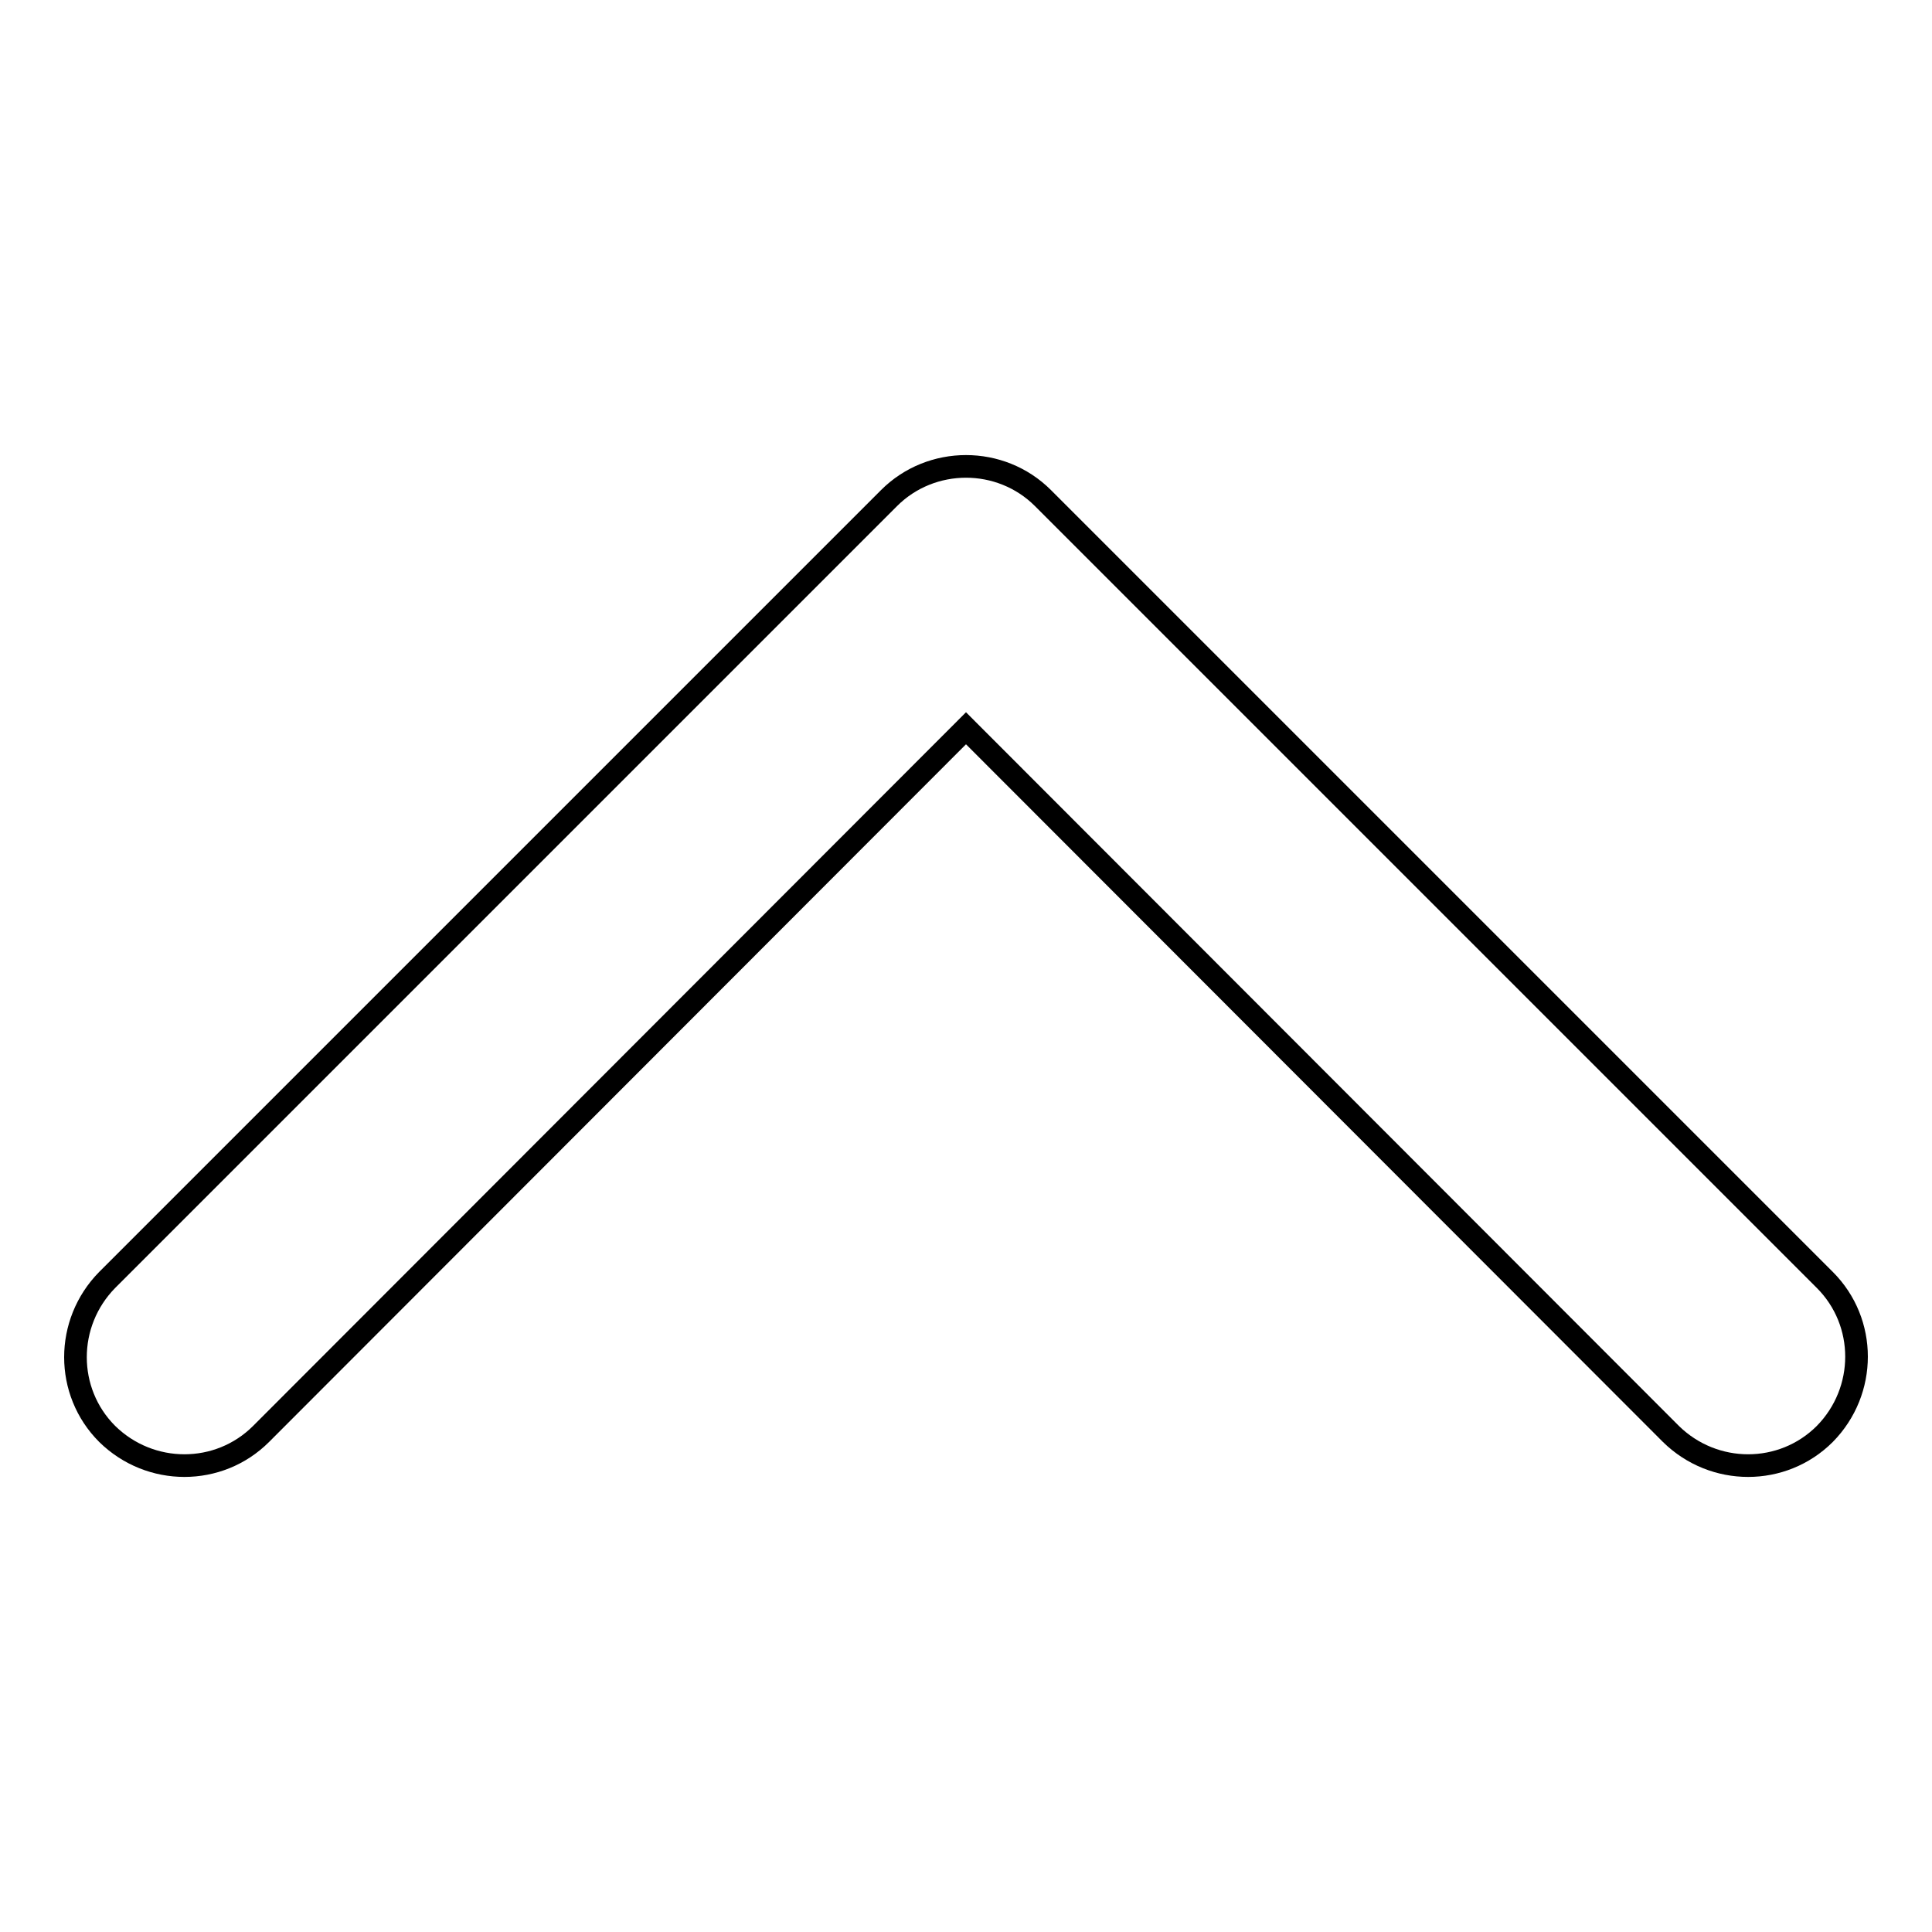 <?xml version="1.0" encoding="utf-8"?>
<!-- Svg Vector Icons : http://www.onlinewebfonts.com/icon -->
<!DOCTYPE svg PUBLIC "-//W3C//DTD SVG 1.1//EN" "http://www.w3.org/Graphics/SVG/1.1/DTD/svg11.dtd">
<svg version="1.1" xmlns="http://www.w3.org/2000/svg" xmlns:xlink="http://www.w3.org/1999/xlink" x="0px" y="0px" viewBox="0 0 256 256" enable-background="new 0 0 256 256" xml:space="preserve">
<g> <path stroke-width="3" fill-opacity="0" stroke="#000000"  d="M221.4,190L128,96.5L34.6,190c-5.6,5.6-14.7,5.6-20.4,0c-5.6-5.6-5.6-14.7,0-20.4L117.8,66 c2.8-2.8,6.5-4.2,10.2-4.2c3.7,0,7.4,1.4,10.2,4.2l103.6,103.6c5.6,5.6,5.6,14.7,0,20.4C236.2,195.6,227.1,195.6,221.4,190z"/></g>
</svg>